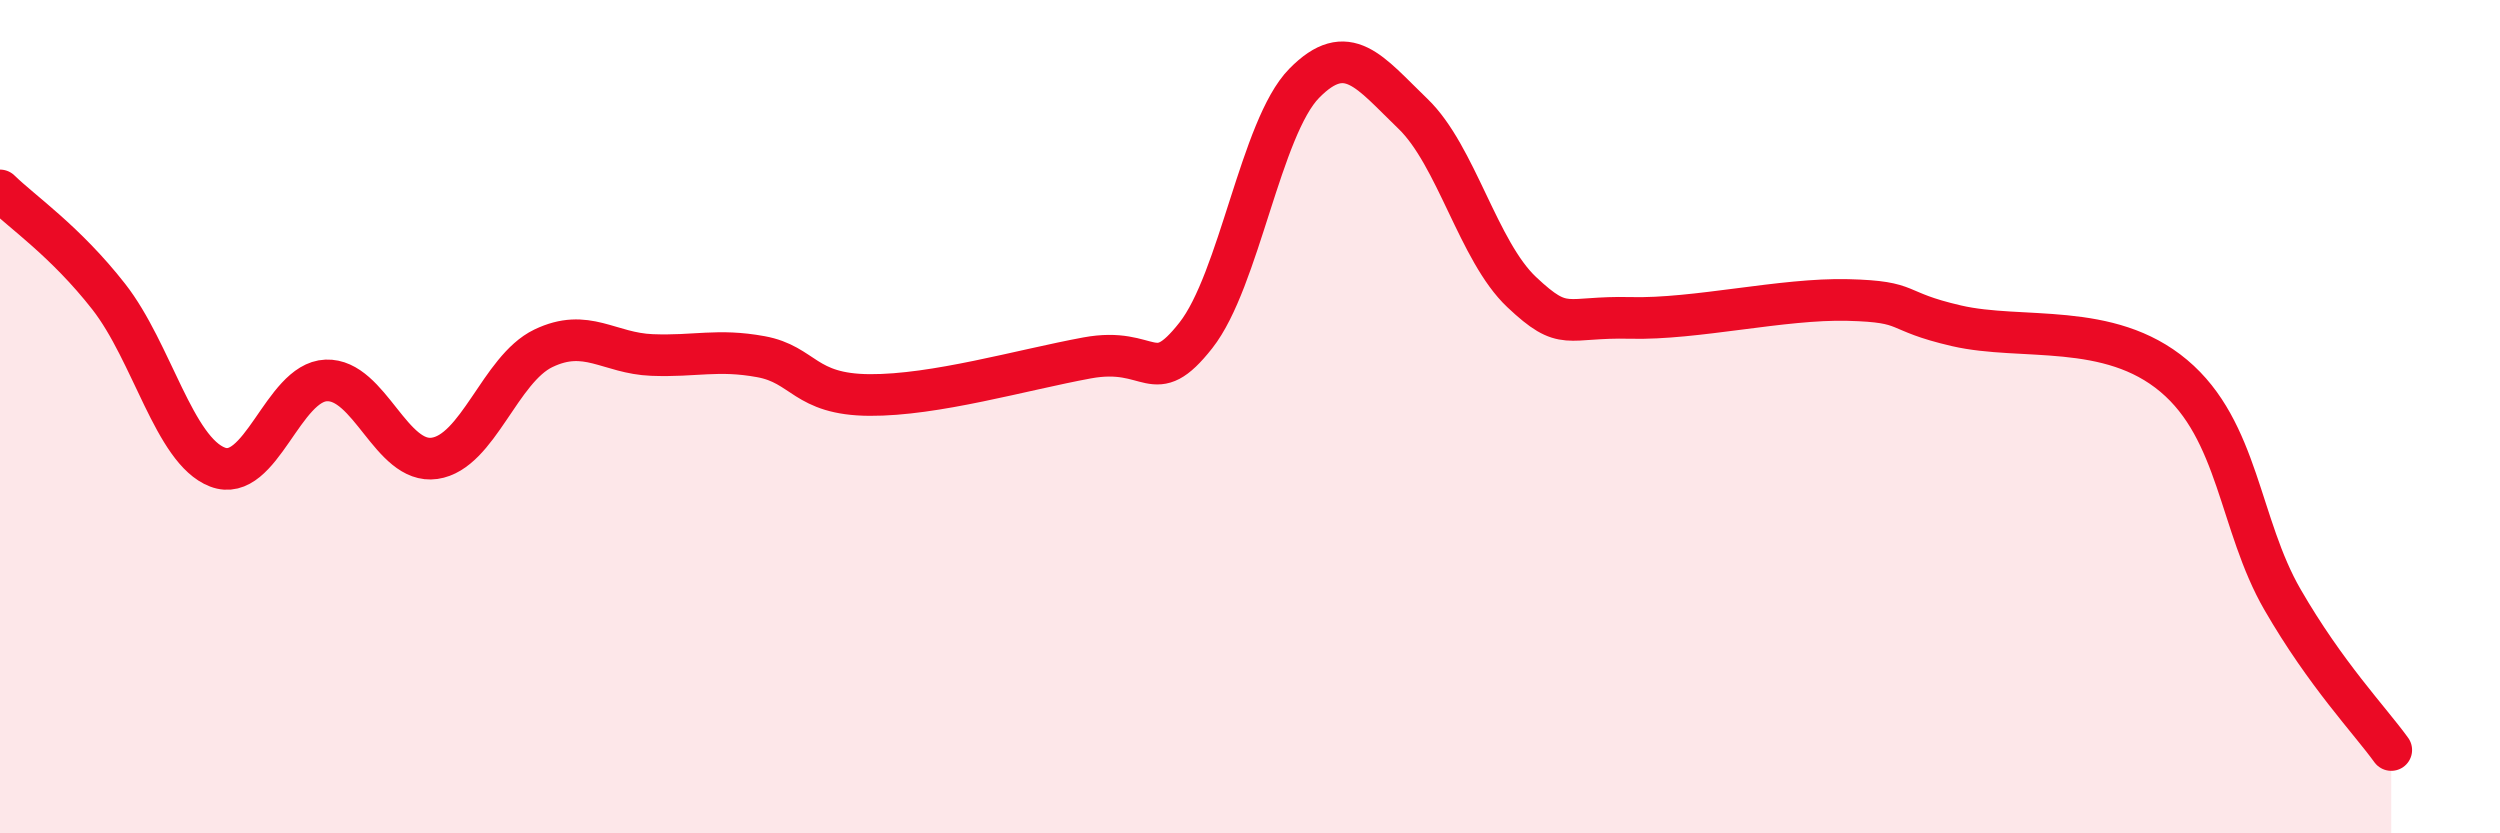 
    <svg width="60" height="20" viewBox="0 0 60 20" xmlns="http://www.w3.org/2000/svg">
      <path
        d="M 0,4.57 C 0.52,5.08 1.57,5.79 2.61,7.12 C 3.65,8.45 4.18,10.81 5.22,11.21 C 6.26,11.61 6.79,9.17 7.83,9.13 C 8.87,9.09 9.39,11.15 10.43,11 C 11.47,10.85 12,8.86 13.04,8.36 C 14.08,7.86 14.61,8.48 15.65,8.52 C 16.69,8.56 17.22,8.37 18.26,8.56 C 19.3,8.75 19.3,9.47 20.87,9.48 C 22.44,9.49 24.52,8.88 26.09,8.59 C 27.66,8.3 27.66,9.37 28.7,8.05 C 29.74,6.73 30.26,3.06 31.3,2 C 32.34,0.94 32.87,1.73 33.91,2.73 C 34.95,3.73 35.48,6.03 36.52,7.01 C 37.56,7.99 37.56,7.59 39.13,7.63 C 40.7,7.67 42.78,7.16 44.35,7.2 C 45.92,7.24 45.4,7.46 46.96,7.82 C 48.52,8.18 50.61,7.71 52.17,9.02 C 53.73,10.33 53.74,12.59 54.78,14.39 C 55.82,16.19 56.87,17.28 57.39,18L57.39 20L0 20Z"
        fill="#EB0A25"
        opacity="0.1"
        stroke-linecap="round"
        stroke-linejoin="round"
      />
      <path
        d="M 0,4.57 C 0.52,5.08 1.57,5.79 2.61,7.12 C 3.65,8.45 4.18,10.81 5.22,11.21 C 6.26,11.61 6.79,9.17 7.83,9.13 C 8.87,9.09 9.39,11.15 10.43,11 C 11.47,10.85 12,8.86 13.04,8.36 C 14.08,7.86 14.61,8.48 15.65,8.52 C 16.69,8.56 17.22,8.37 18.26,8.56 C 19.3,8.75 19.3,9.47 20.87,9.48 C 22.44,9.49 24.52,8.88 26.09,8.59 C 27.66,8.3 27.66,9.37 28.7,8.05 C 29.74,6.73 30.26,3.06 31.3,2 C 32.34,0.94 32.87,1.73 33.91,2.73 C 34.95,3.73 35.48,6.03 36.52,7.01 C 37.56,7.99 37.56,7.59 39.13,7.63 C 40.7,7.67 42.78,7.16 44.35,7.2 C 45.92,7.24 45.4,7.46 46.96,7.82 C 48.52,8.18 50.61,7.71 52.17,9.02 C 53.73,10.33 53.74,12.59 54.78,14.39 C 55.82,16.19 56.87,17.28 57.39,18"
        stroke="#EB0A25"
        stroke-width="1"
        fill="none"
        stroke-linecap="round"
        stroke-linejoin="round"
      />
    </svg>
  
